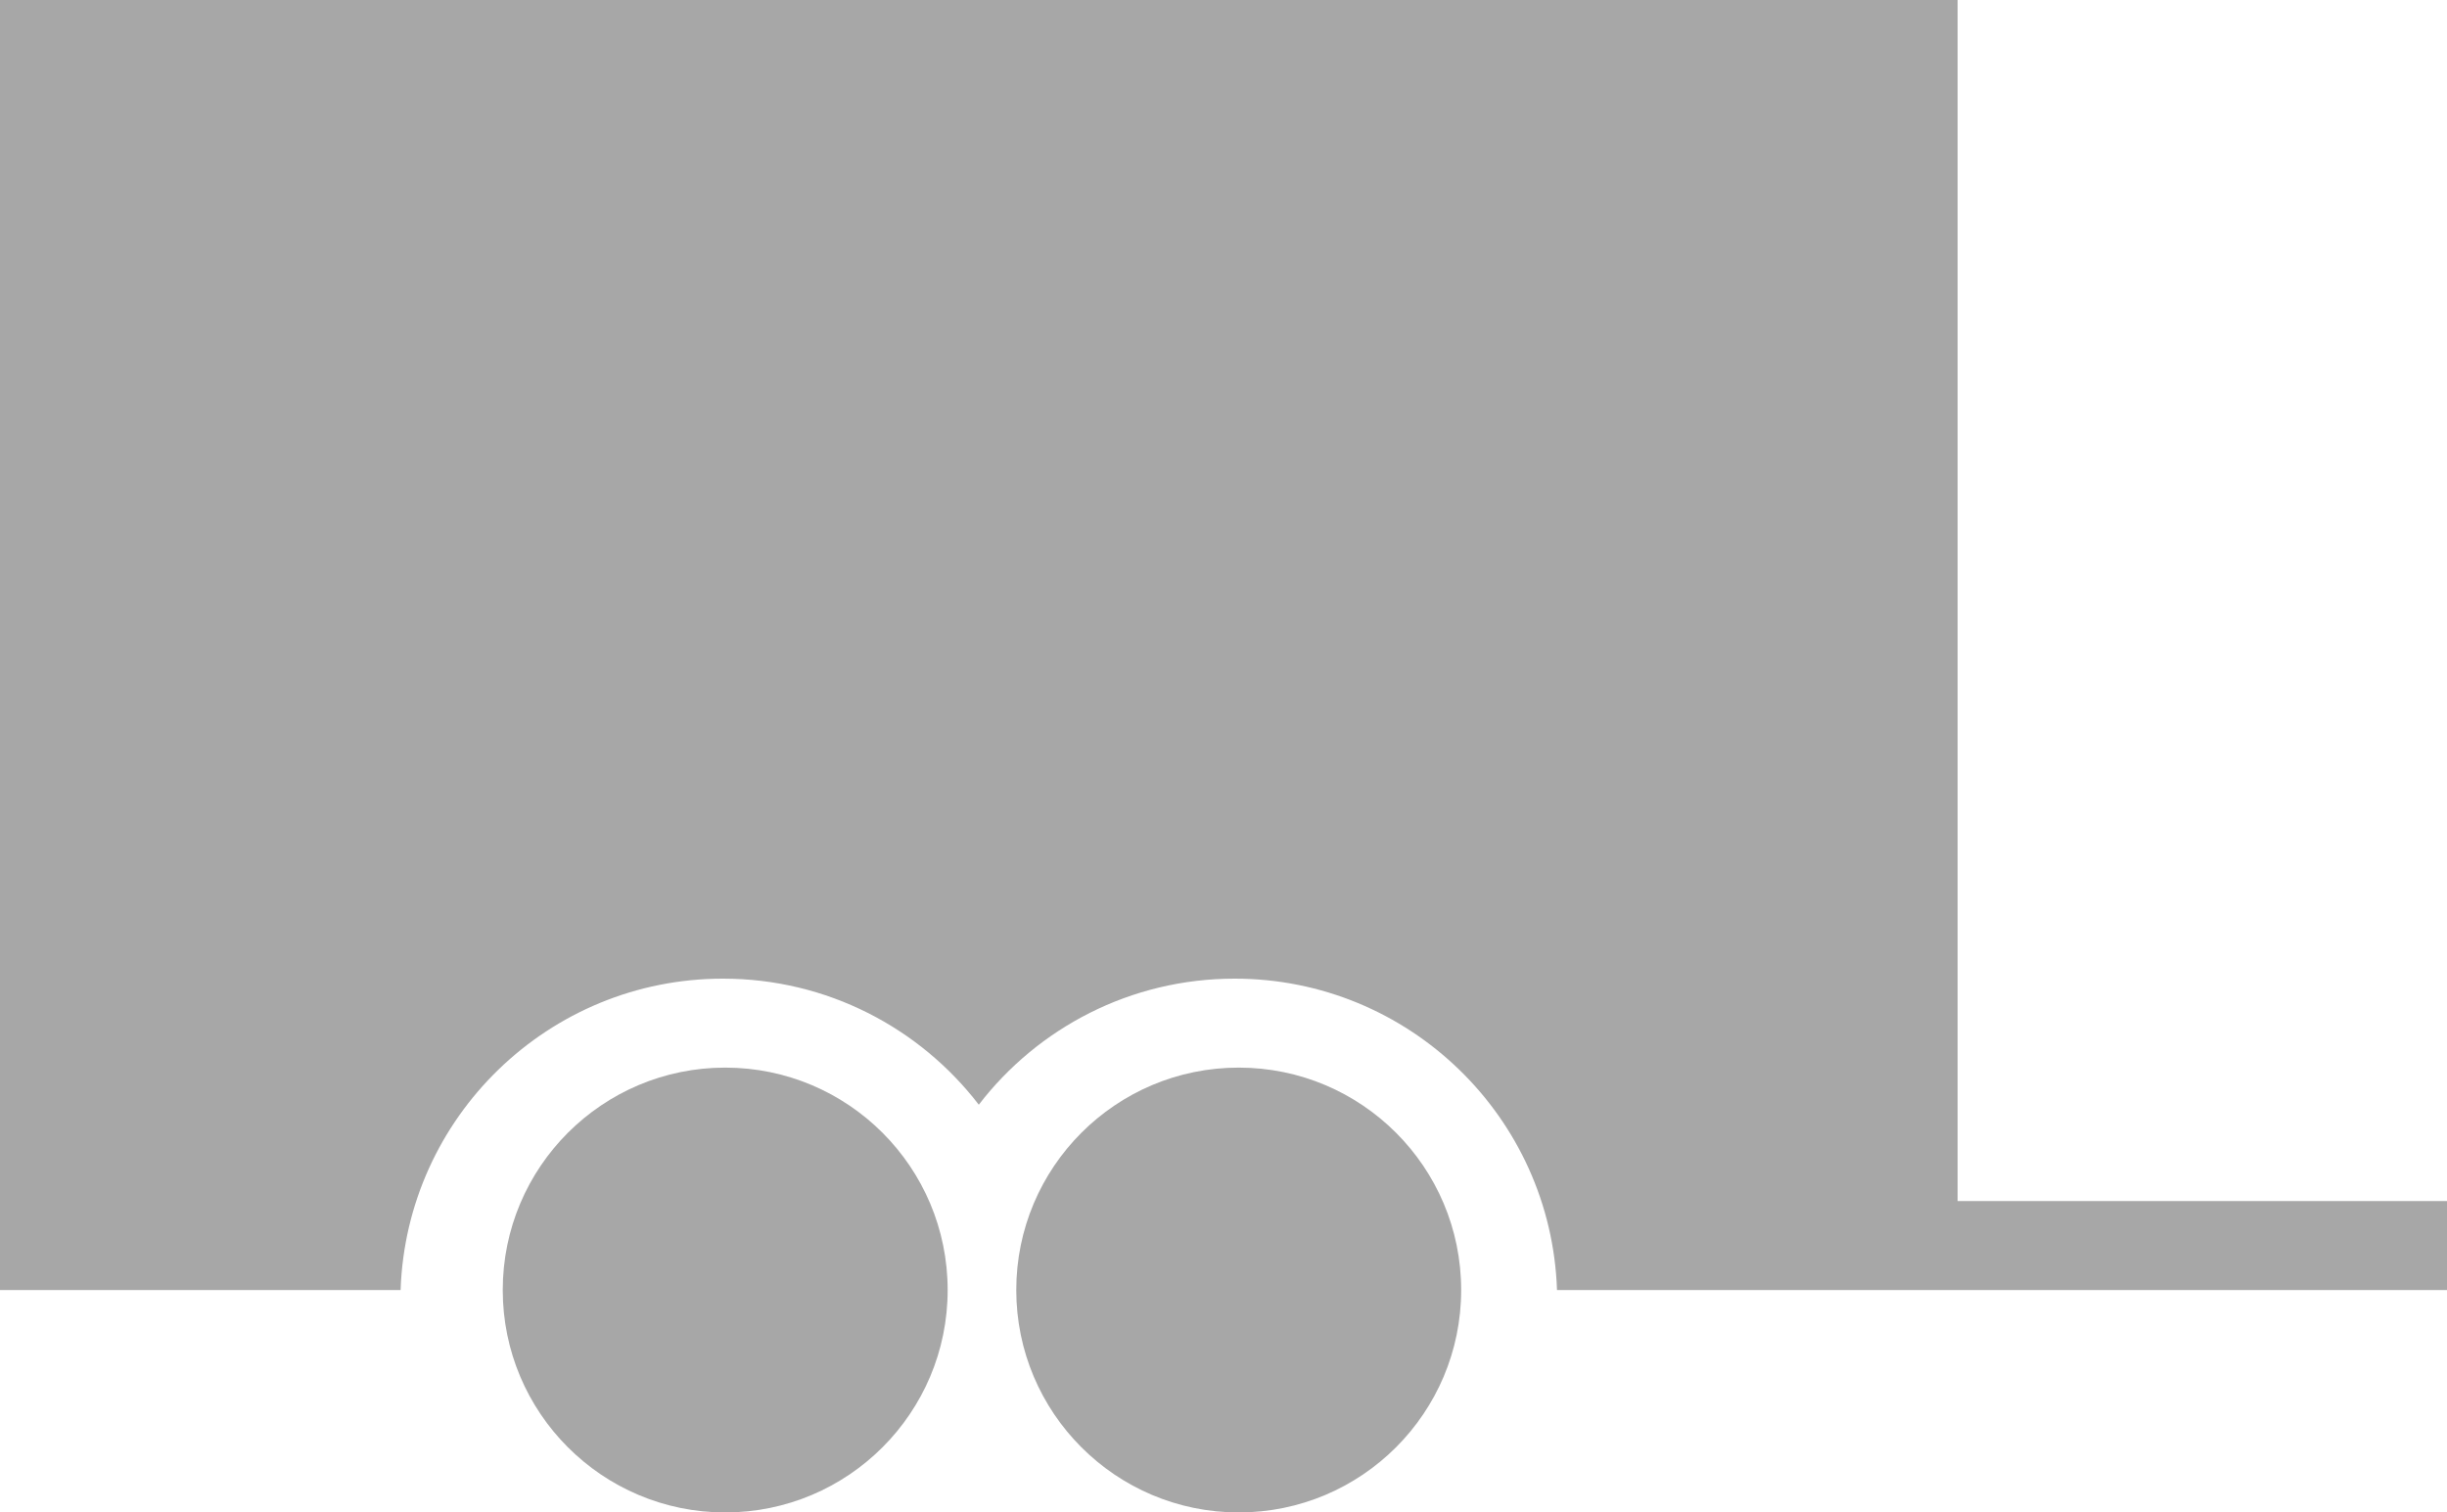 <?xml version="1.0" encoding="UTF-8"?>
<svg width="55px" height="34px" viewBox="0 0 55 34" version="1.1" xmlns="http://www.w3.org/2000/svg" xmlns:xlink="http://www.w3.org/1999/xlink">
    <!-- Generator: Sketch 53.2 (72643) - https://sketchapp.com -->
    <title>Group 8 Copy 3</title>
    <desc>Created with Sketch.</desc>
    <g id="Elemente" stroke="none" stroke-width="1" fill="none" fill-rule="evenodd">
        <g transform="translate(-1275, -1306)" fill="#A7A7A7" id="Group-8-Copy-3">
            <g transform="translate(1275, 1306)">
                <circle id="Oval-Copy-2" cx="16.3" cy="29" r="5"></circle>
                <circle id="Oval-Copy-3" cx="27.842" cy="29" r="5"></circle>
                <path d="M34.996,29 C34.864,25.112 31.67,22 27.75,22 C25.408,22 23.325,23.11 22,24.834 C20.675,23.11 18.592,22 16.25,22 C12.33,22 9.136,25.112 9.004,29 L0,29 L0,1.13686838e-12 L44,1.13686838e-12 L44,27 L55,27 L55,29 L34.996,29 Z" id="Combined-Shape"></path>
            </g>
        </g>
    </g>
</svg>